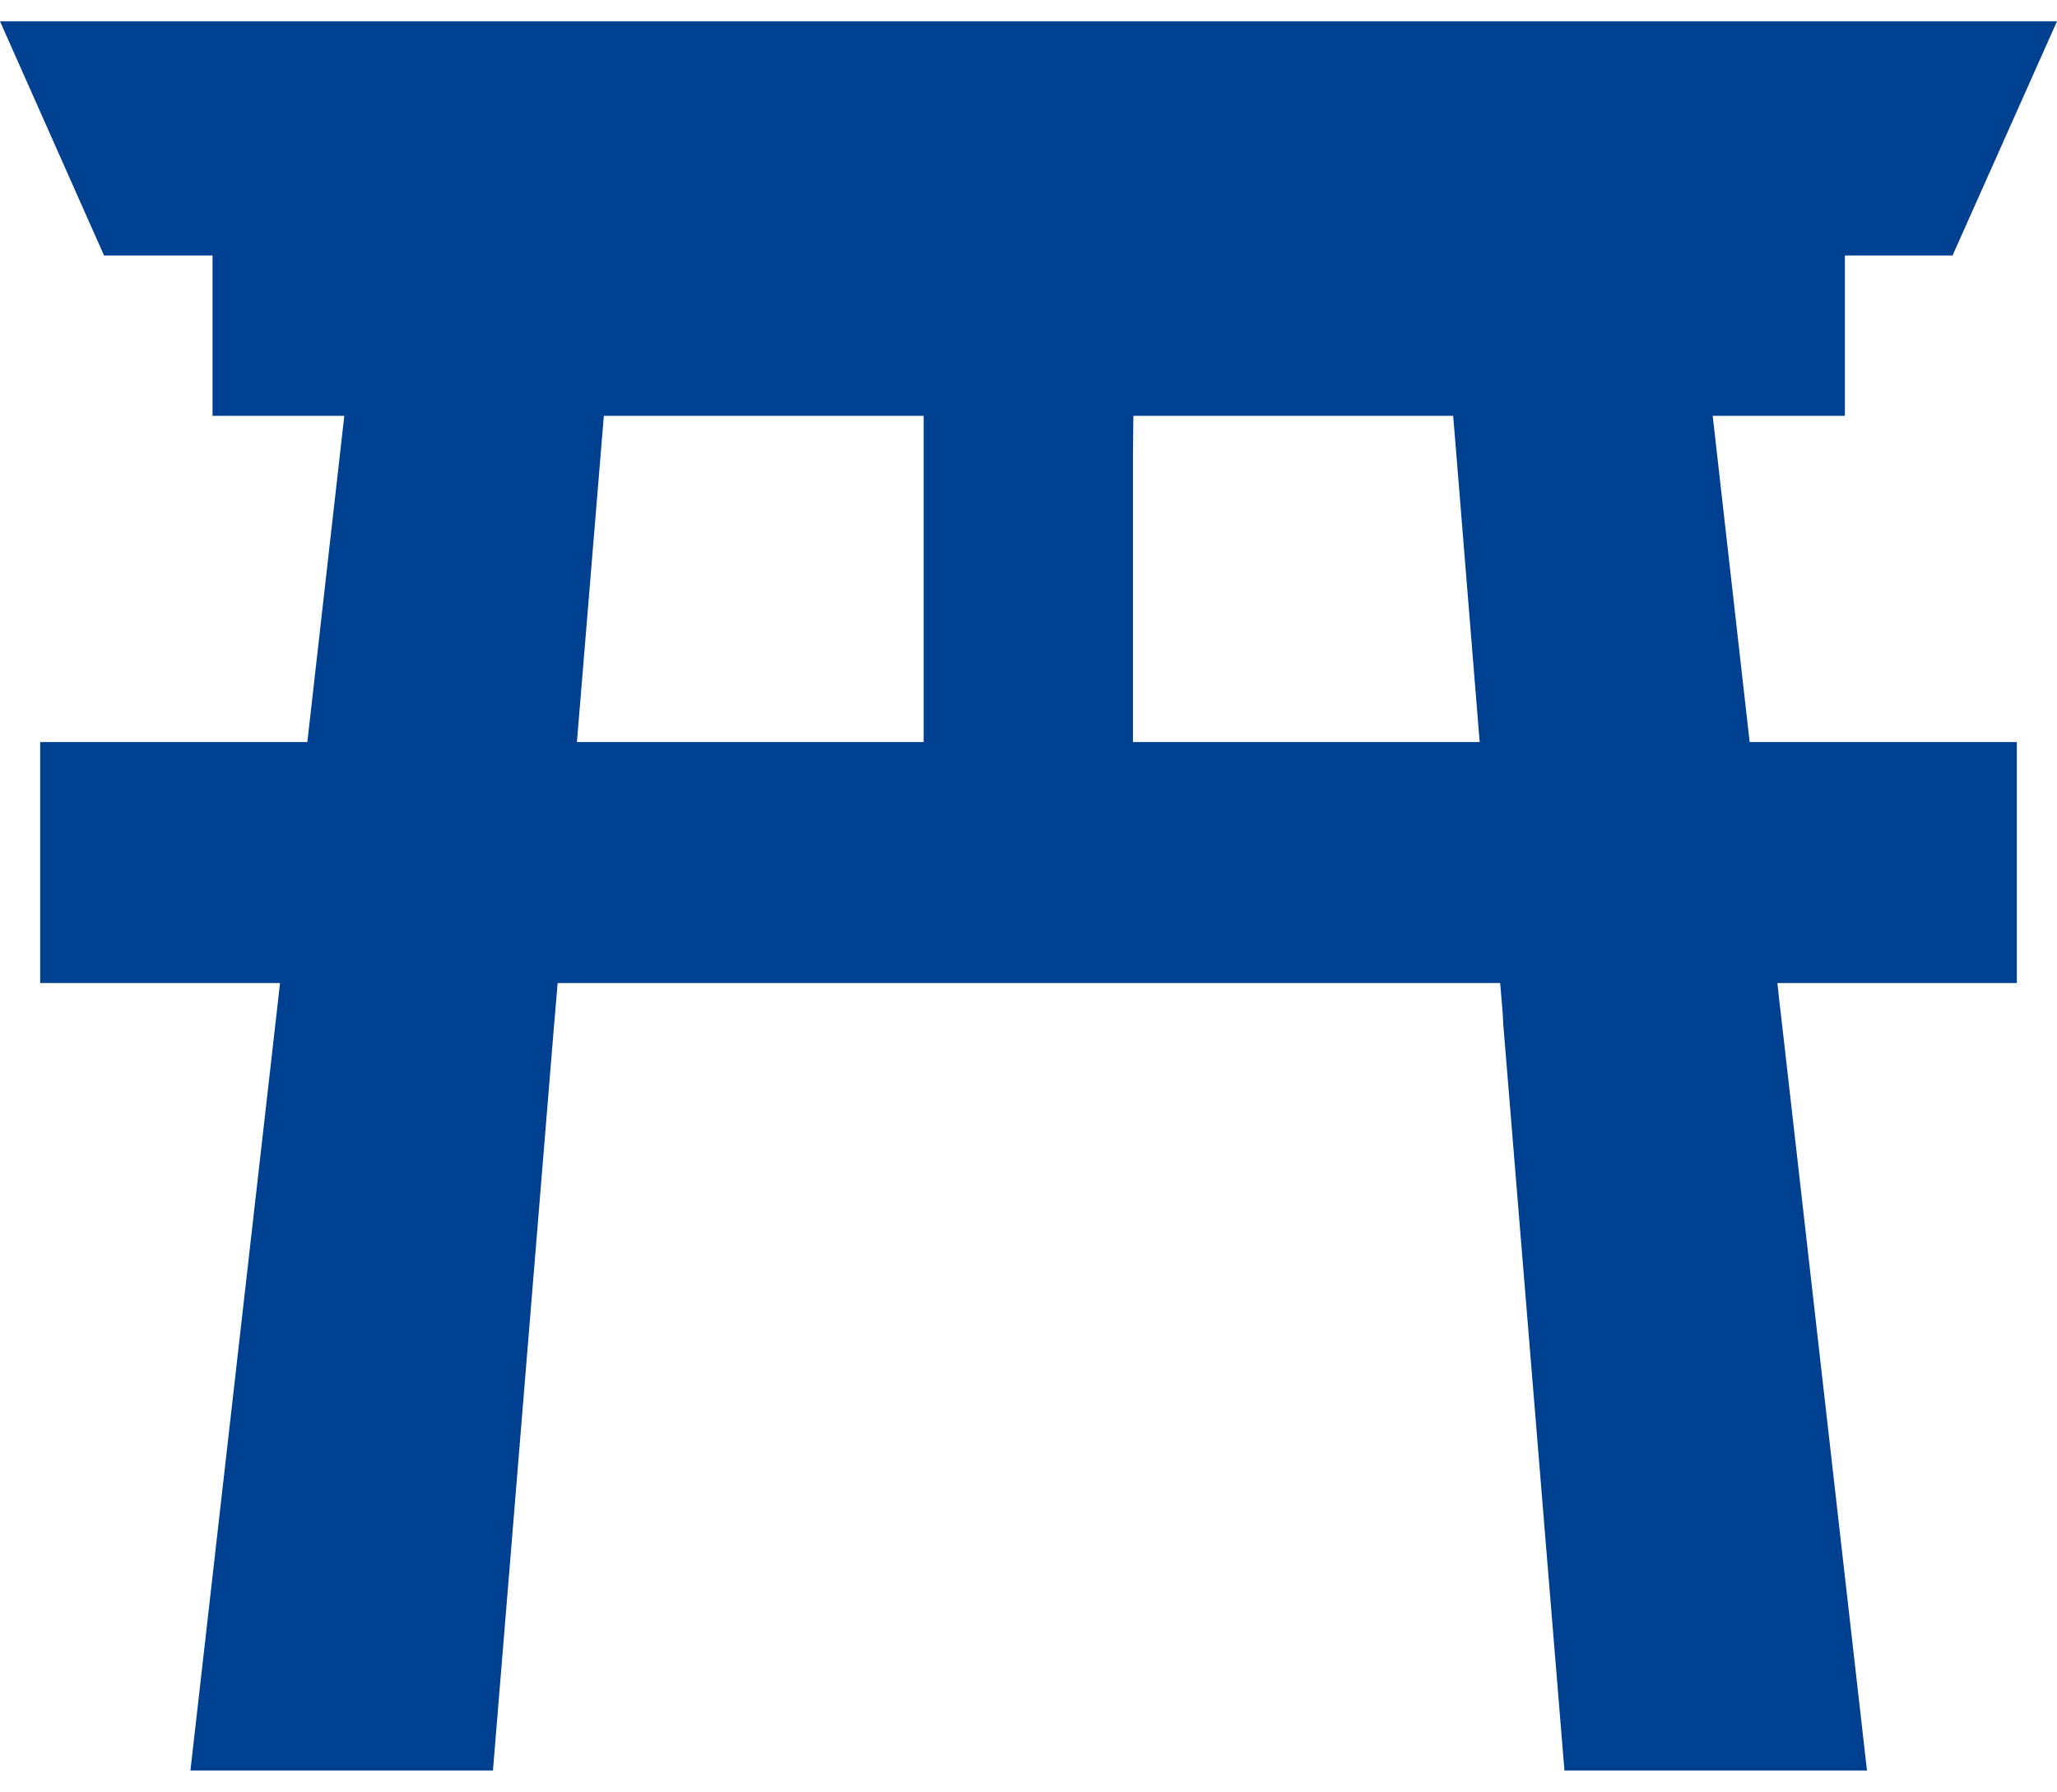 <?xml version="1.0" encoding="utf-8"?>
<!-- Generator: Adobe Illustrator 28.3.0, SVG Export Plug-In . SVG Version: 6.00 Build 0)  -->
<svg version="1.1" id="_x32_" xmlns="http://www.w3.org/2000/svg" xmlns:xlink="http://www.w3.org/1999/xlink" x="0px" y="0px"
	 viewBox="0 0 512 446" style="enable-background:new 0 0 512 446;" xml:space="preserve">
<style type="text/css">
	.st0{fill:#004091;}
</style>
<g>
	<path class="st0" d="M427.4,113.2l-0.6-5.3l-0.5-4.4h32.9V63.6H486l26-58.3H0l25.9,58.3h27v39.9h32.8l-1.1,9.7l0,0l-8.1,71.5H10v60
		h59.7l-0.8,7.1l0,0l-0.4,3.5l-15,131.8l0,0l-6.1,53.6h75.3l4.4-53.6l10.8-131.8l0.3-3.5l0.6-7.1h234.6l0.6,7.1l0.2,3.5L385,387.1
		l0,0l4.4,53.6h75.3l-6.1-53.6l0,0l-15-131.8l-0.4-3.5l0,0l-0.2-1.6l-0.6-5.5H502v-60h-66.5L427.4,113.2z M282.1,103.5h79.6l0.8,9.7
		l5.8,71.5H282v-71.5L282.1,103.5L282.1,103.5z M149.5,113.2l0.8-9.7h79.6v9.7v71.5h-86.3L149.5,113.2z"/>
</g>
</svg>
